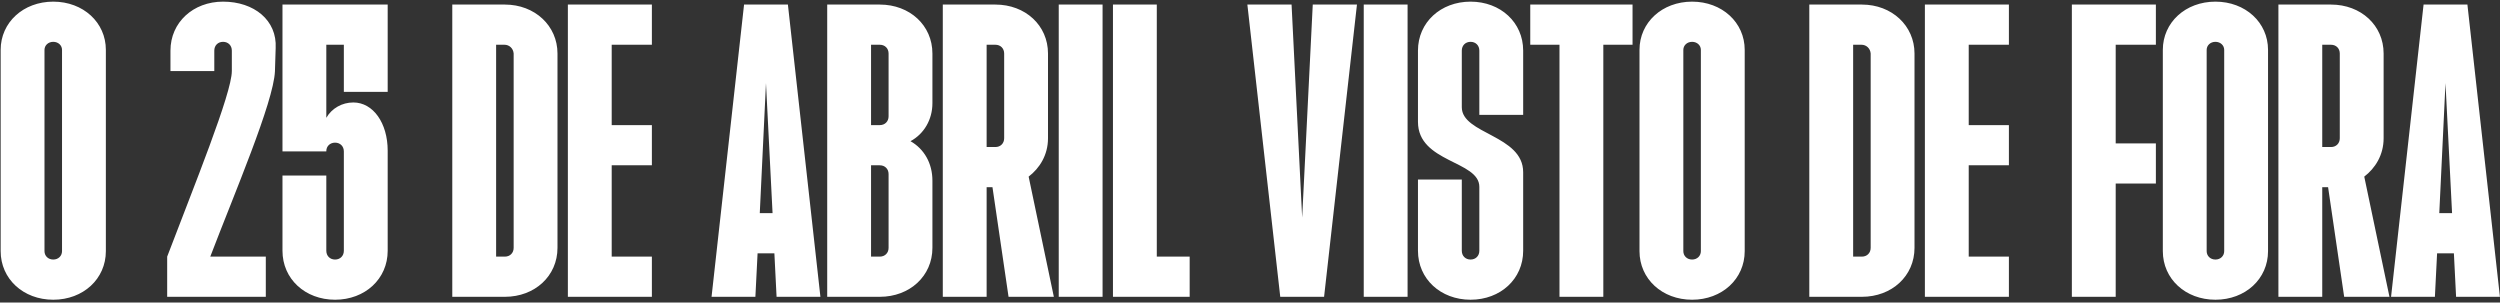 <svg width="876" height="106" viewBox="0 0 876 106" fill="none" xmlns="http://www.w3.org/2000/svg">
<rect x="0" y="0" width="876" height="106" fill="#333333" stroke="none"/>
<path d="M18.662 105.024C8.165 105.024 0.23 97.728 0.23 88V17.472C0.23 7.872 8.165 0.576 18.662 0.576C29.157 0.576 37.093 7.872 37.093 17.472V88C37.093 97.728 29.157 105.024 18.662 105.024ZM15.589 88C15.589 89.664 16.869 90.944 18.662 90.944C20.453 90.944 21.733 89.664 21.733 88V17.472C21.733 15.936 20.453 14.656 18.662 14.656C16.869 14.656 15.589 15.936 15.589 17.472V88ZM58.578 89.92C67.921 65.344 81.234 32.704 81.234 24.896V17.728C81.234 15.936 79.954 14.656 78.162 14.656C76.37 14.656 75.09 15.936 75.09 17.728V24.896H59.73V17.728C59.73 7.872 67.665 0.576 78.162 0.576C89.041 0.576 97.106 7.104 96.594 16.832L96.338 25.024C95.826 35.904 82.129 67.776 73.681 89.92H93.138V104H58.578V89.92ZM117.412 105.024C106.916 105.024 98.98 97.728 98.98 87.872V61.504H114.34V87.872C114.34 89.664 115.62 90.944 117.412 90.944C119.204 90.944 120.484 89.664 120.484 87.872V53.056C120.484 51.264 119.204 49.984 117.412 49.984C115.62 49.984 114.34 51.264 114.34 52.928V53.056H98.98V1.6H135.844V32.192H120.484V15.68H114.34V41.28C116.26 37.952 119.844 35.904 123.812 35.904C130.724 35.904 135.844 43.072 135.844 52.8V87.872C135.844 97.728 127.908 105.024 117.412 105.024ZM158.48 104V1.6H176.912C187.408 1.6 195.344 9.024 195.344 18.752V86.848C195.344 96.704 187.408 104 176.912 104H158.48ZM173.84 89.92H176.912C178.704 89.92 179.984 88.64 179.984 86.848V18.752C179.856 16.96 178.448 15.68 176.784 15.68H173.84V89.92ZM198.98 104V1.6H228.42V15.68H214.34V43.84H228.42V57.92H214.34V89.92H228.42V104H198.98ZM249.328 104L260.72 1.6H276.08L287.472 104H272.112L271.344 88.768H265.456L264.688 104H249.328ZM266.224 74.688H270.704L268.4 29.12L266.224 74.688ZM289.855 104V1.6H308.287C318.783 1.6 326.719 8.896 326.719 18.752V36.16C326.719 41.92 323.775 46.912 319.039 49.472C323.775 52.16 326.719 57.152 326.719 63.296V86.848C326.719 96.704 318.783 104 308.287 104H289.855ZM305.215 89.92H308.287C310.079 89.92 311.359 88.64 311.359 86.848V60.992C311.359 59.2 310.079 57.92 308.287 57.92H305.215V89.92ZM305.215 43.84H308.287C310.079 43.84 311.359 42.56 311.359 40.768V18.752C311.359 16.96 310.079 15.68 308.287 15.68H305.215V43.84ZM330.355 104V1.6H348.787C359.283 1.6 367.219 8.896 367.219 18.752V48.448C367.219 54.336 364.275 58.944 360.435 61.888L369.267 104H353.395L347.763 65.6H345.715V104H330.355ZM345.715 51.52H348.787C350.579 51.52 351.859 50.24 351.859 48.448V18.752C351.859 16.96 350.579 15.68 348.787 15.68H345.715V51.52ZM370.98 104V1.6H386.34V104H370.98ZM389.98 104V1.6H405.34V89.92H416.86V104H389.98ZM448.598 104L437.078 1.6H452.566L456.278 76.224L459.99 1.6H475.478L463.958 104H448.598ZM477.855 104V1.6H493.215V104H477.855ZM515.287 105.024C504.791 105.024 496.855 97.728 496.855 87.872V62.912H512.215V87.872C512.215 89.664 513.495 90.944 515.287 90.944C517.079 90.944 518.359 89.664 518.359 87.872V65.472C518.359 56.256 496.855 57.024 496.855 42.688V17.728C496.855 7.872 504.791 0.576 515.287 0.576C525.783 0.576 533.719 7.872 533.719 17.728V40.256H518.359V17.728C518.359 15.936 517.079 14.656 515.287 14.656C513.495 14.656 512.215 15.936 512.215 17.728V37.568C512.215 47.04 533.719 47.296 533.719 60.352V87.872C533.719 97.728 525.783 105.024 515.287 105.024ZM546.443 104V15.68H536.203V1.6H572.043V15.68H561.803V104H546.443ZM592.912 105.024C582.416 105.024 574.48 97.728 574.48 88V17.472C574.48 7.872 582.416 0.576 592.912 0.576C603.408 0.576 611.344 7.872 611.344 17.472V88C611.344 97.728 603.408 105.024 592.912 105.024ZM589.84 88C589.84 89.664 591.12 90.944 592.912 90.944C594.704 90.944 595.984 89.664 595.984 88V17.472C595.984 15.936 594.704 14.656 592.912 14.656C591.12 14.656 589.84 15.936 589.84 17.472V88ZM633.98 104V1.6H652.412C662.908 1.6 670.844 9.024 670.844 18.752V86.848C670.844 96.704 662.908 104 652.412 104H633.98ZM649.34 89.92H652.412C654.204 89.92 655.484 88.64 655.484 86.848V18.752C655.356 16.96 653.948 15.68 652.284 15.68H649.34V89.92ZM674.48 104V1.6H703.92V15.68H689.84V43.84H703.92V57.92H689.84V89.92H703.92V104H674.48ZM725.98 104V1.6H755.42V15.68H741.34V50.24H755.42V64.32H741.34V104H725.98ZM776.287 105.024C765.791 105.024 757.855 97.728 757.855 88V17.472C757.855 7.872 765.791 0.576 776.287 0.576C786.783 0.576 794.719 7.872 794.719 17.472V88C794.719 97.728 786.783 105.024 776.287 105.024ZM773.215 88C773.215 89.664 774.495 90.944 776.287 90.944C778.079 90.944 779.359 89.664 779.359 88V17.472C779.359 15.936 778.079 14.656 776.287 14.656C774.495 14.656 773.215 15.936 773.215 17.472V88ZM798.355 104V1.6H816.787C827.283 1.6 835.219 8.896 835.219 18.752V48.448C835.219 54.336 832.275 58.944 828.435 61.888L837.267 104H821.395L815.763 65.6H813.715V104H798.355ZM813.715 51.52H816.787C818.579 51.52 819.859 50.24 819.859 48.448V18.752C819.859 16.96 818.579 15.68 816.787 15.68H813.715V51.52ZM837.828 104L849.22 1.6H864.58L875.972 104H860.612L859.844 88.768H853.956L853.188 104H837.828ZM854.724 74.688H859.204L856.9 29.12L854.724 74.688Z" fill="white"/>
</svg>
